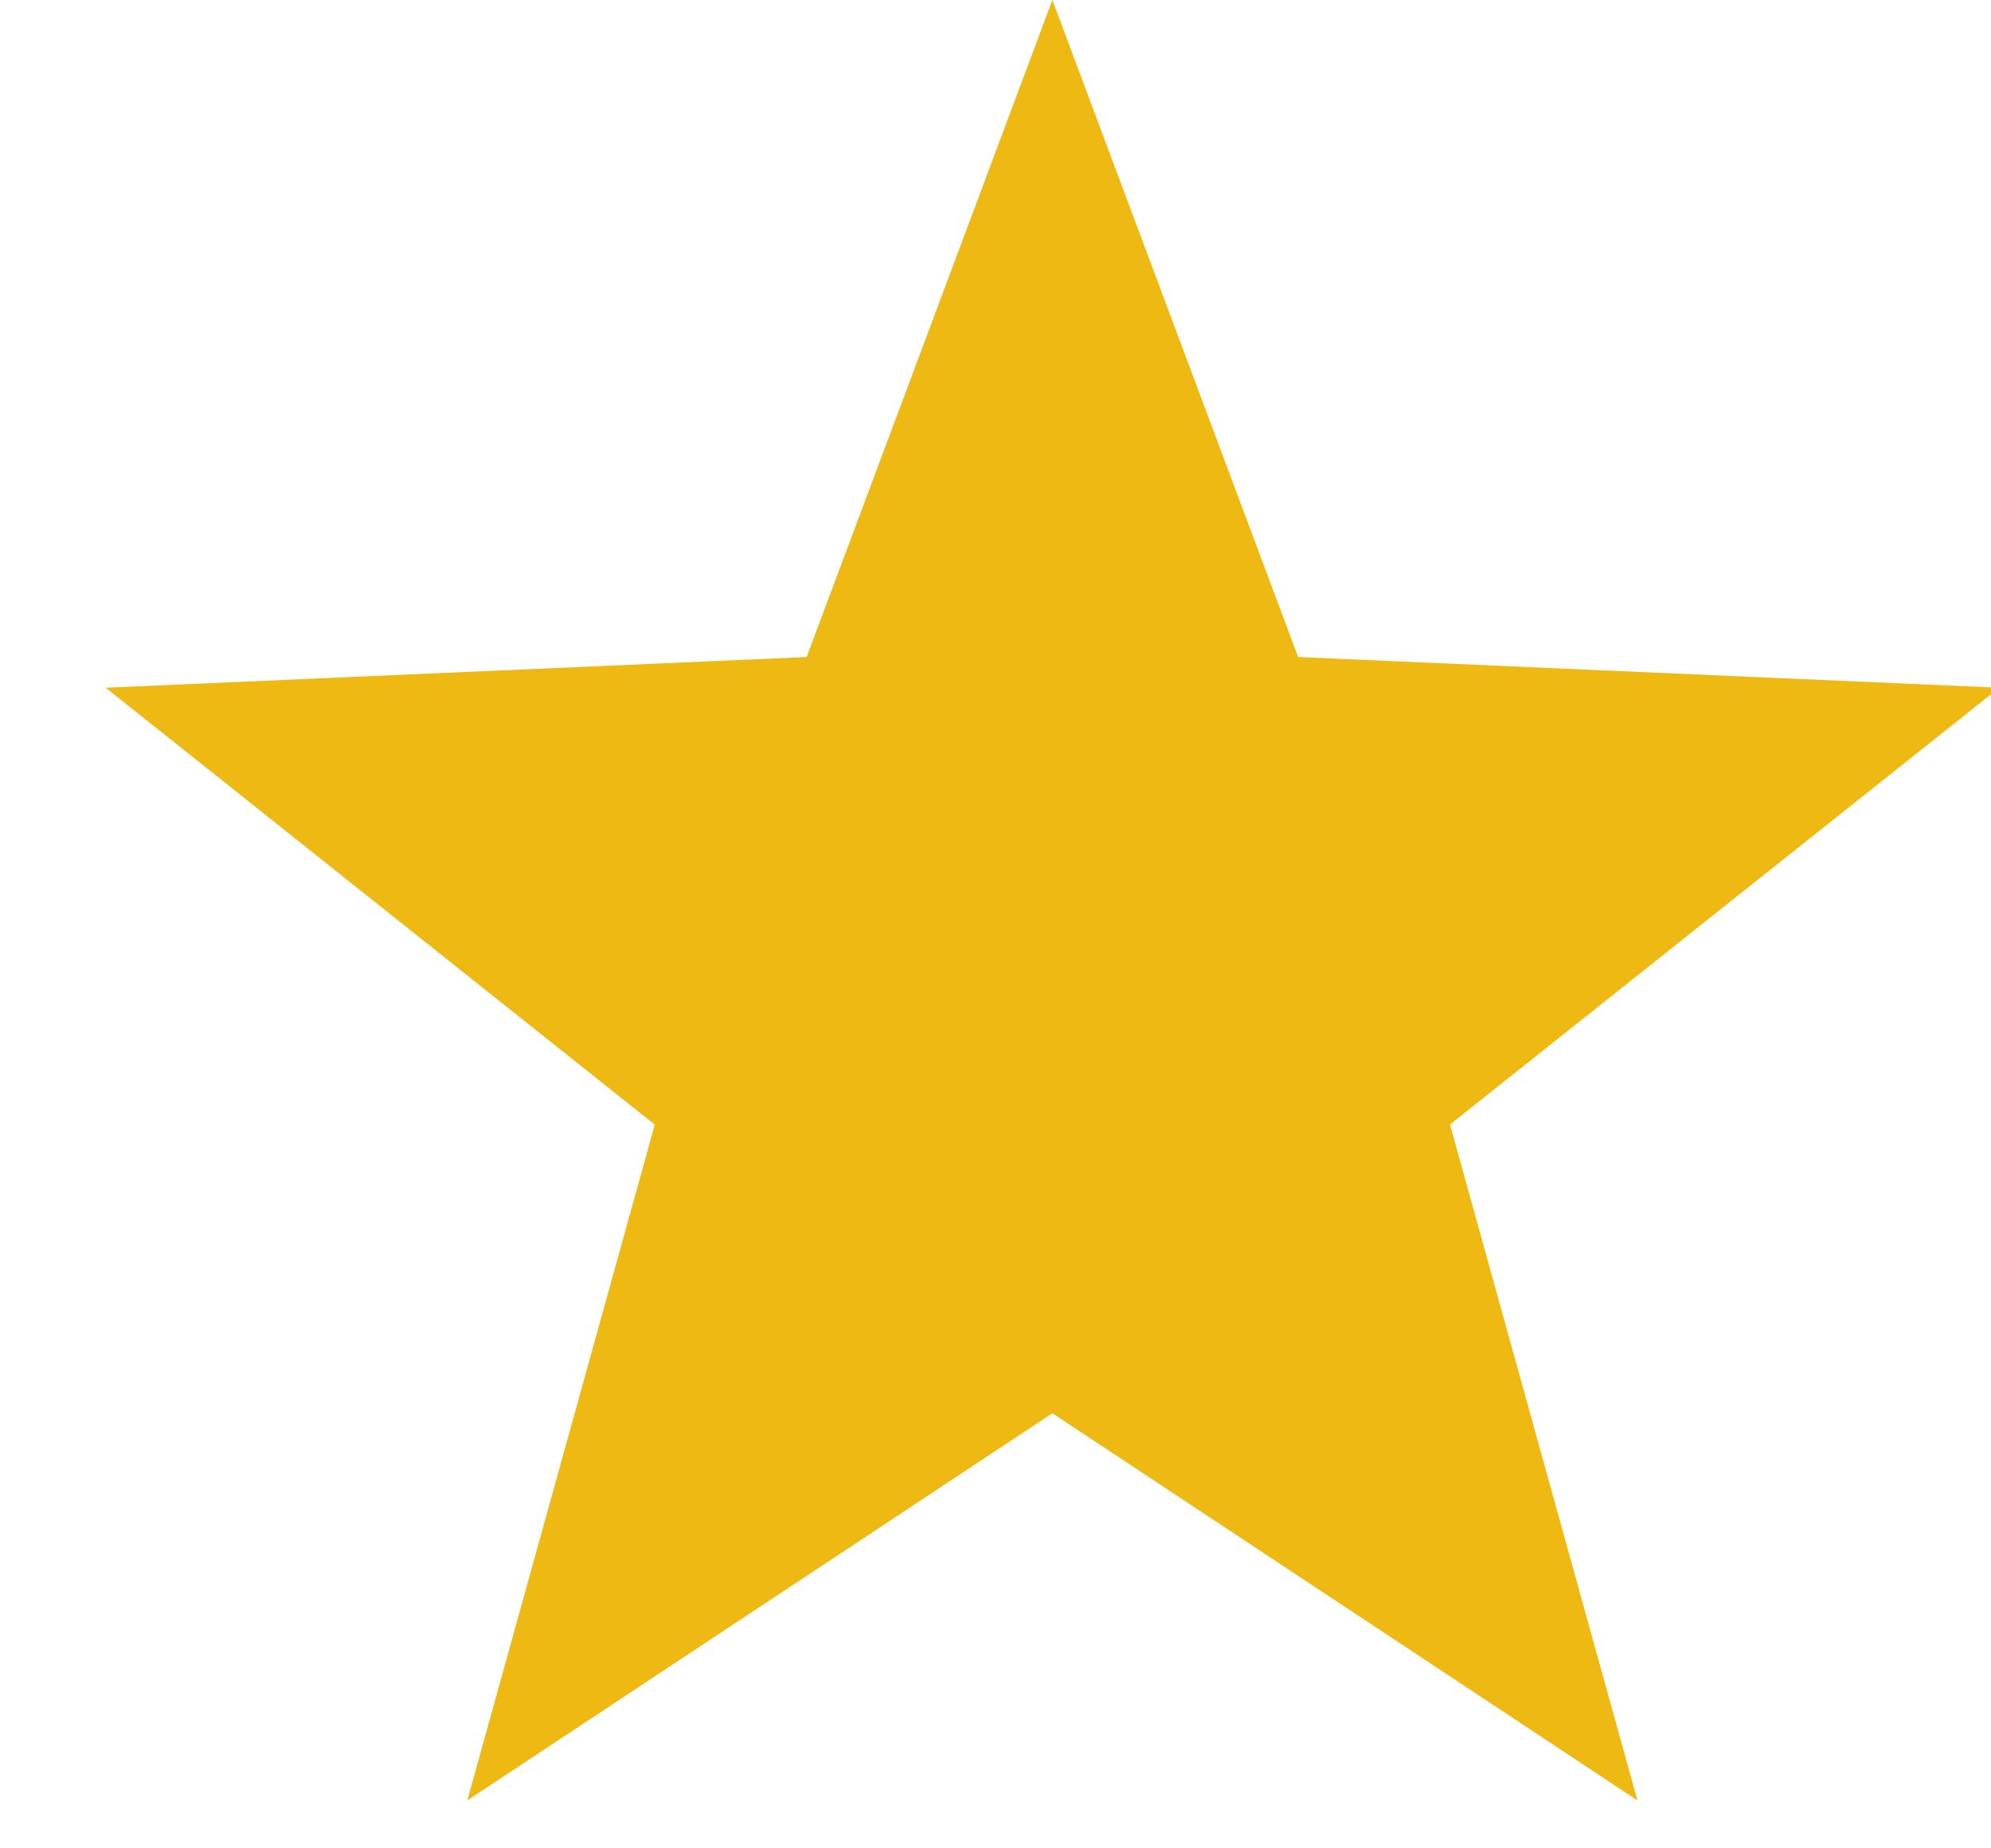 <svg width="14" height="13" xmlns="http://www.w3.org/2000/svg"><path d="M7.4 9.94l-4.114 2.723L4.604 7.91.743 4.837l4.929-.216L7.4 0l1.728 4.621 4.93.216-3.862 3.072 1.318 4.754z" fill="#EDB912"/></svg>